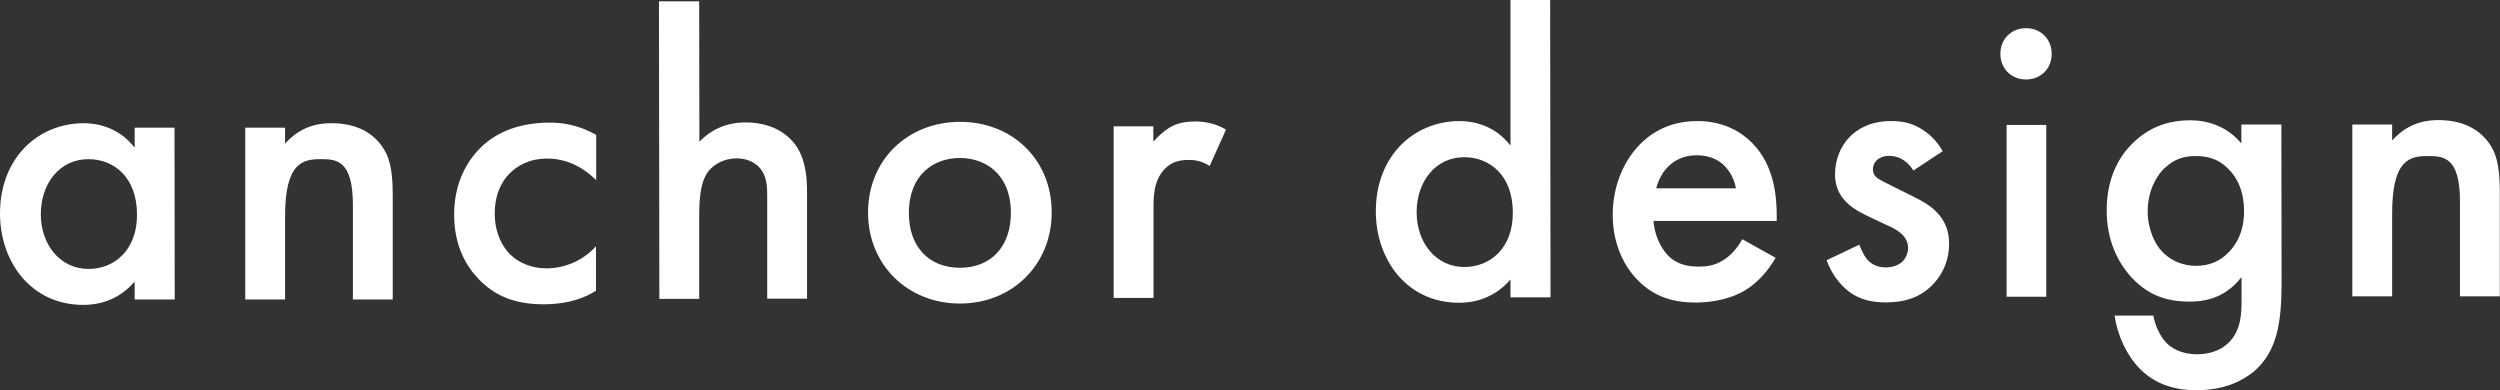 <?xml version="1.0" encoding="UTF-8"?>
<svg id="_レイヤー_2" data-name="レイヤー 2" xmlns="http://www.w3.org/2000/svg" viewBox="0 0 128.65 20.09">
  <rect x="0" y="0" width="128.65" height="20.09" fill="#333333" stroke="none"/>
  <defs>
    <style>
      .cls-1 {
        fill: #fff;
        stroke-width: 0px;
      }
    </style>
  </defs>
  <g id="logo">
    <g>
      <path class="cls-1" d="M6.92,6.57h2.06s.01,8.84.01,8.84h-2.06s0-.92,0-.92c-.9,1.05-2.01,1.2-2.64,1.2C1.56,15.69,0,13.43,0,10.99c0-2.88,1.97-4.64,4.3-4.65.65,0,1.78.17,2.63,1.26v-1.03ZM2.1,11.03c0,1.53.97,2.81,2.46,2.81,1.3,0,2.5-.95,2.49-2.8,0-1.93-1.2-2.85-2.5-2.85-1.49,0-2.45,1.26-2.45,2.84Z"/>
      <path class="cls-1" d="M12.61,6.57h2.06s0,.82,0,.82c.88-.99,1.89-1.05,2.39-1.05,1.64,0,2.33.81,2.6,1.19.34.48.55,1.09.55,2.46v5.42s-2.05,0-2.05,0v-4.91c-.01-2.25-.85-2.31-1.63-2.31-.92,0-1.87.13-1.86,2.98v4.24s-2.05,0-2.05,0V6.57Z"/>
      <path class="cls-1" d="M30.66,9.25c-.95-.92-1.87-1.09-2.5-1.09-.97,0-1.57.4-1.95.78s-.75,1.05-.75,2.04c0,1.03.4,1.72.8,2.12.46.44,1.11.71,1.87.71.84,0,1.83-.34,2.54-1.14v2.29c-.5.32-1.32.69-2.68.7-1.47,0-2.52-.42-3.36-1.3-.63-.65-1.26-1.7-1.26-3.32,0-1.66.69-2.77,1.34-3.42.69-.69,1.8-1.3,3.55-1.31.67,0,1.47.1,2.42.63v2.31Z"/>
      <path class="cls-1" d="M33.92.07h2.06s.01,7.22.01,7.22c.88-.9,1.85-.99,2.37-.99,1.62,0,2.35.84,2.6,1.19.55.8.57,1.83.57,2.46v5.42s-2.05,0-2.05,0v-5.23c0-.52,0-1.09-.41-1.53-.23-.25-.63-.46-1.16-.46-.69,0-1.24.34-1.51.74-.29.42-.42,1.09-.42,2.23v4.26s-2.05,0-2.05,0l-.02-15.31Z"/>
      <path class="cls-1" d="M54.12,10.93c0,2.71-2.05,4.69-4.72,4.69s-4.73-1.97-4.73-4.68c0-2.73,2.05-4.66,4.72-4.67s4.73,1.92,4.73,4.65ZM52.02,10.96c0-2.02-1.33-2.83-2.63-2.83s-2.62.82-2.62,2.84c0,1.7,1.01,2.81,2.63,2.81s2.62-1.12,2.62-2.82Z"/>
      <path class="cls-1" d="M57.29,6.5h2.06s0,.79,0,.79c.23-.27.57-.57.86-.74.4-.23.8-.29,1.26-.3.5,0,1.05.08,1.62.42l-.84,1.87c-.46-.29-.84-.31-1.05-.31-.44,0-.88.06-1.28.48-.57.61-.56,1.45-.56,2.04v4.58s-2.05,0-2.05,0V6.5Z"/>
      <path class="cls-1" d="M77.71,0h2.06s.02,15.3.02,15.3h-2.06s0-.92,0-.92c-.9,1.05-2.01,1.2-2.64,1.2-2.73,0-4.29-2.26-4.29-4.7,0-2.88,1.97-4.64,4.3-4.65.65,0,1.78.17,2.63,1.26V0ZM72.9,10.93c0,1.53.97,2.81,2.46,2.81,1.3,0,2.5-.95,2.49-2.8,0-1.93-1.2-2.85-2.5-2.85-1.49,0-2.45,1.26-2.45,2.84Z"/>
      <path class="cls-1" d="M91.37,13.27c-.38.67-.92,1.26-1.49,1.62-.71.46-1.66.67-2.6.68-1.18,0-2.14-.29-2.98-1.13-.84-.84-1.31-2.06-1.31-3.38,0-1.36.48-2.69,1.4-3.63.73-.74,1.7-1.2,2.96-1.2,1.41,0,2.31.61,2.84,1.15,1.14,1.17,1.24,2.81,1.24,3.74v.25h-6.34c.04.64.32,1.35.76,1.79.48.48,1.07.56,1.58.56.57,0,.99-.13,1.41-.44.36-.27.63-.63.82-.97l1.72.96ZM89.33,9.69c-.08-.48-.32-.9-.63-1.2-.27-.25-.71-.5-1.39-.5-.71,0-1.18.3-1.45.57-.29.27-.52.69-.63,1.13h4.09Z"/>
      <path class="cls-1" d="M98.46,8.77c-.21-.34-.61-.75-1.26-.75-.29,0-.5.11-.63.23-.1.1-.19.27-.19.46,0,.23.11.38.29.5.13.08.25.13.69.36l1.05.52c.46.23.9.46,1.24.82.48.48.65,1.03.65,1.64,0,.8-.29,1.49-.77,2.02-.69.76-1.55.99-2.48.99-.57,0-1.28-.08-1.91-.56-.5-.38-.93-.99-1.14-1.61l1.68-.8c.11.29.29.67.48.84.13.13.42.34.9.33.31,0,.65-.11.84-.3.17-.17.29-.44.29-.69,0-.25-.08-.46-.27-.67-.25-.25-.55-.4-.88-.54l-.76-.36c-.4-.19-.88-.42-1.22-.75-.46-.44-.63-.92-.63-1.49,0-.71.27-1.41.73-1.89.4-.42,1.07-.84,2.16-.84.63,0,1.13.12,1.64.46.29.19.69.52,1.01,1.09l-1.53,1.01Z"/>
      <path class="cls-1" d="M104.26,1.45c.76,0,1.32.56,1.32,1.32,0,.76-.56,1.32-1.32,1.32s-1.32-.56-1.32-1.32c0-.76.56-1.32,1.32-1.32ZM105.3,6.43v8.84s-2.04,0-2.04,0V6.43s2.04,0,2.04,0Z"/>
      <path class="cls-1" d="M115.34,6.41h2.06s.01,8.12.01,8.12c0,2.08-.23,3.57-1.44,4.6-.57.46-1.49.95-2.94.95-1.03,0-2.06-.25-2.9-1.09-.65-.65-1.16-1.68-1.31-2.75h1.99c.08.48.34,1.05.65,1.38.25.27.76.61,1.6.61.86,0,1.36-.34,1.62-.59.67-.65.67-1.58.67-2.23v-1.15c-.94,1.2-2.1,1.26-2.69,1.26-1.13,0-2.08-.31-2.92-1.19-.8-.84-1.33-2.03-1.33-3.5,0-1.62.6-2.73,1.3-3.42.88-.9,1.93-1.22,3-1.22.88,0,1.87.29,2.63,1.19v-.97ZM111.42,8.62c-.52.48-.9,1.3-.9,2.25,0,.88.34,1.74.89,2.22.38.34.95.59,1.58.59.65,0,1.22-.19,1.72-.72.61-.65.77-1.41.77-2.08,0-.99-.32-1.72-.84-2.22-.5-.5-1.07-.63-1.66-.63-.57,0-1.09.15-1.55.59Z"/>
      <path class="cls-1" d="M121.04,6.41h2.06s0,.82,0,.82c.88-.99,1.89-1.05,2.39-1.05,1.64,0,2.33.82,2.6,1.19.34.48.55,1.09.55,2.46v5.42s-2.05,0-2.05,0v-4.91c0-2.25-.85-2.31-1.63-2.31-.92,0-1.87.13-1.86,2.98v4.24s-2.05,0-2.05,0V6.41Z"/>
    </g>
  </g>
</svg>
